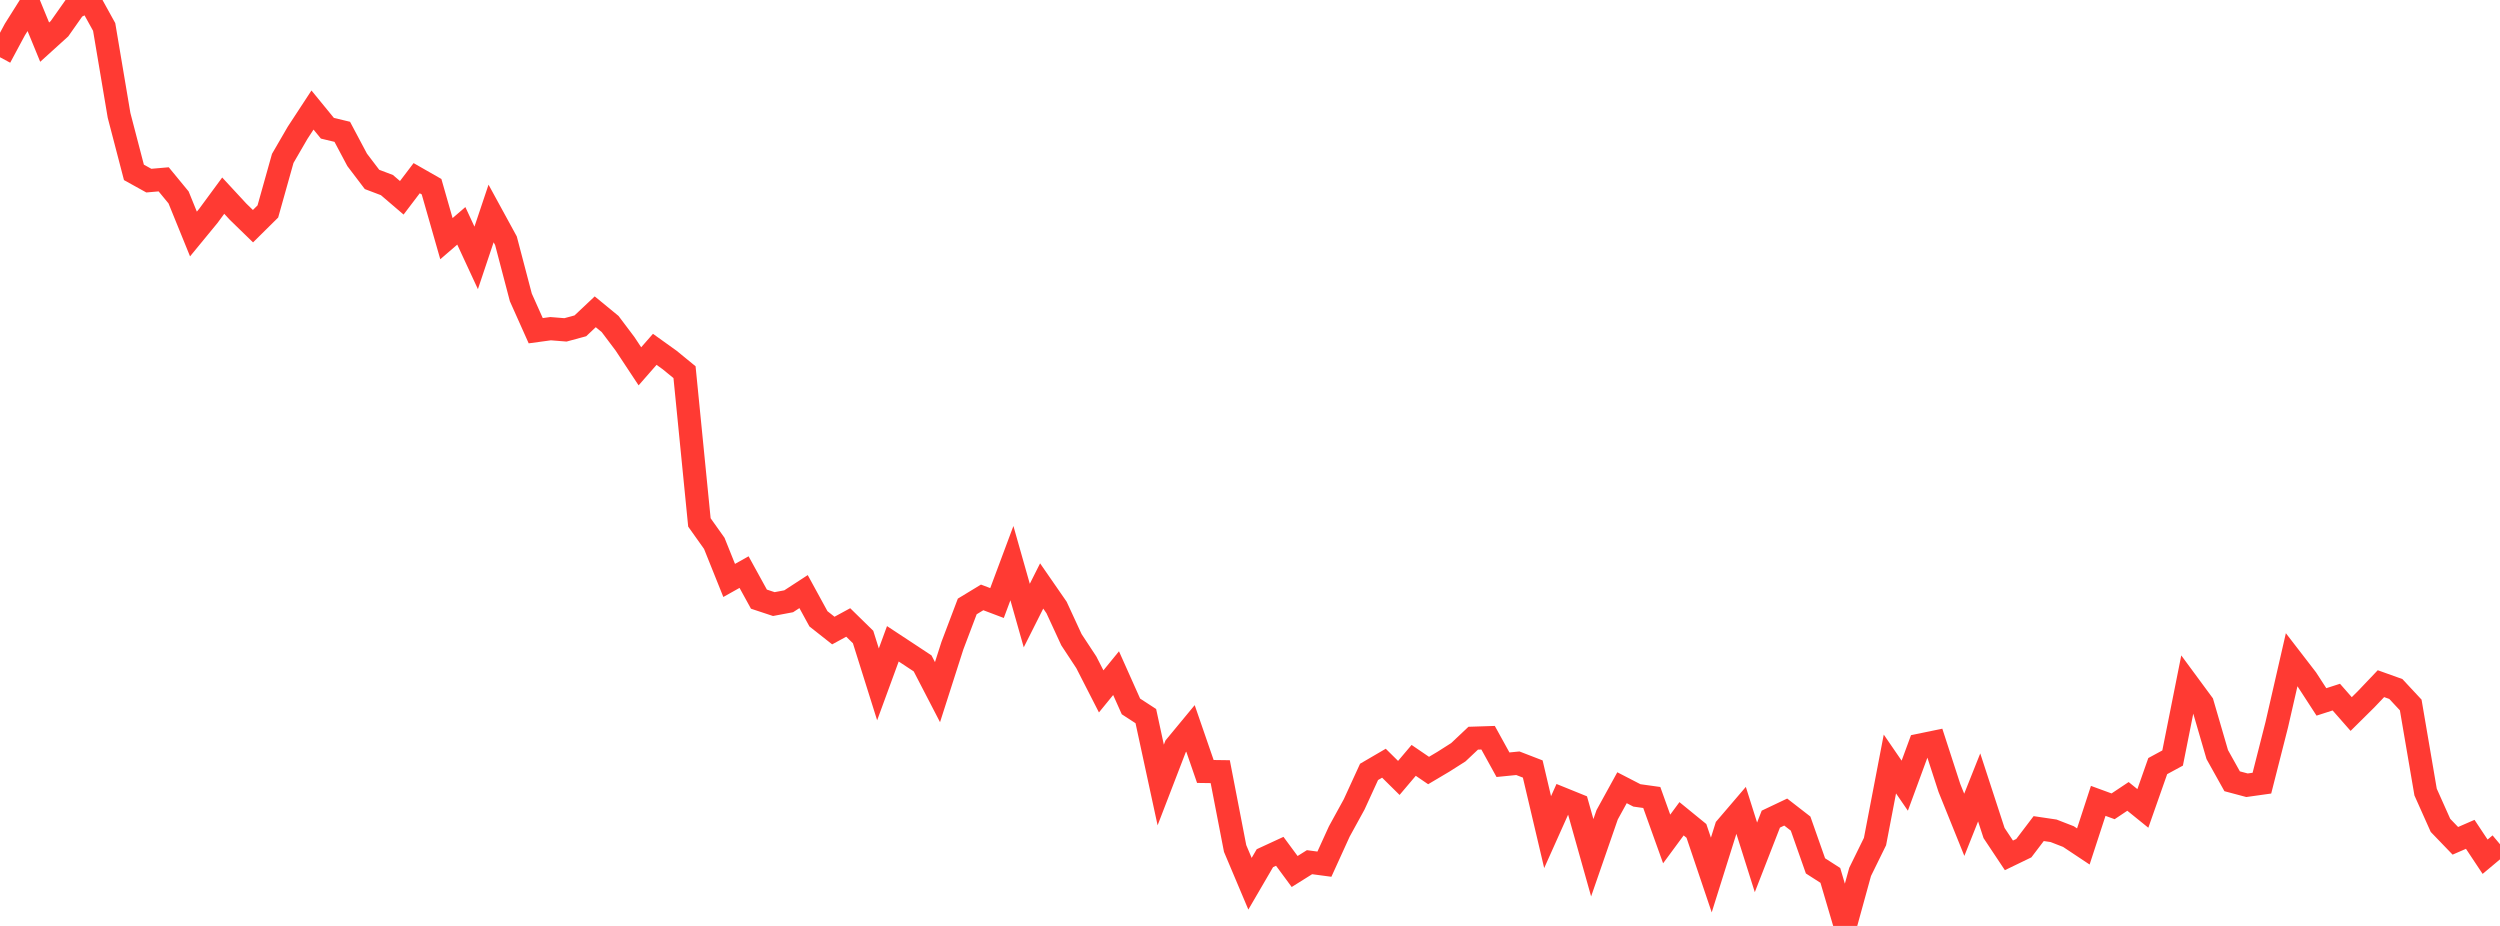 <?xml version="1.0" standalone="no"?>
<!DOCTYPE svg PUBLIC "-//W3C//DTD SVG 1.1//EN" "http://www.w3.org/Graphics/SVG/1.1/DTD/svg11.dtd">

<svg width="135" height="50" viewBox="0 0 135 50" preserveAspectRatio="none" 
  xmlns="http://www.w3.org/2000/svg"
  xmlns:xlink="http://www.w3.org/1999/xlink">


<polyline points="0.0, 3.091 0.804, 1.593 1.607, 0.318 2.411, 2.276 3.214, 1.548 4.018, 0.406 4.821, 0.0 5.625, 1.456 6.429, 6.229 7.232, 9.308 8.036, 9.754 8.839, 9.684 9.643, 10.661 10.446, 12.636 11.25, 11.658 12.054, 10.565 12.857, 11.433 13.661, 12.214 14.464, 11.419 15.268, 8.554 16.071, 7.17 16.875, 5.942 17.679, 6.925 18.482, 7.118 19.286, 8.632 20.089, 9.689 20.893, 9.994 21.696, 10.681 22.5, 9.622 23.304, 10.081 24.107, 12.888 24.911, 12.195 25.714, 13.927 26.518, 11.528 27.321, 12.999 28.125, 16.06 28.929, 17.858 29.732, 17.749 30.536, 17.813 31.339, 17.595 32.143, 16.837 32.946, 17.496 33.75, 18.564 34.554, 19.781 35.357, 18.864 36.161, 19.44 36.964, 20.097 37.768, 28.211 38.571, 29.341 39.375, 31.344 40.179, 30.893 40.982, 32.354 41.786, 32.62 42.589, 32.469 43.393, 31.946 44.196, 33.416 45.0, 34.05 45.804, 33.613 46.607, 34.399 47.411, 36.956 48.214, 34.765 49.018, 35.294 49.821, 35.824 50.625, 37.376 51.429, 34.867 52.232, 32.748 53.036, 32.26 53.839, 32.564 54.643, 30.409 55.446, 33.241 56.25, 31.642 57.054, 32.804 57.857, 34.543 58.661, 35.765 59.464, 37.335 60.268, 36.35 61.071, 38.147 61.875, 38.67 62.679, 42.39 63.482, 40.305 64.286, 39.333 65.089, 41.659 65.893, 41.67 66.696, 45.817 67.5, 47.722 68.304, 46.342 69.107, 45.971 69.911, 47.061 70.714, 46.558 71.518, 46.665 72.321, 44.901 73.125, 43.436 73.929, 41.682 74.732, 41.213 75.536, 42.008 76.339, 41.06 77.143, 41.608 77.946, 41.132 78.75, 40.621 79.554, 39.863 80.357, 39.837 81.161, 41.295 81.964, 41.215 82.768, 41.526 83.571, 44.935 84.375, 43.14 85.179, 43.466 85.982, 46.319 86.786, 43.998 87.589, 42.537 88.393, 42.952 89.196, 43.064 90.0, 45.304 90.804, 44.214 91.607, 44.869 92.411, 47.251 93.214, 44.694 94.018, 43.754 94.821, 46.297 95.625, 44.233 96.429, 43.851 97.232, 44.474 98.036, 46.757 98.839, 47.272 99.643, 50.0 100.446, 47.083 101.25, 45.445 102.054, 41.256 102.857, 42.427 103.661, 40.241 104.464, 40.075 105.268, 42.551 106.071, 44.54 106.875, 42.52 107.679, 44.983 108.482, 46.19 109.286, 45.801 110.089, 44.744 110.893, 44.863 111.696, 45.175 112.5, 45.709 113.304, 43.247 114.107, 43.541 114.911, 43.005 115.714, 43.655 116.518, 41.369 117.321, 40.934 118.125, 36.902 118.929, 37.993 119.732, 40.747 120.536, 42.189 121.339, 42.403 122.143, 42.29 122.946, 39.131 123.75, 35.623 124.554, 36.666 125.357, 37.903 126.161, 37.644 126.964, 38.558 127.768, 37.762 128.571, 36.918 129.375, 37.206 130.179, 38.069 130.982, 42.771 131.786, 44.57 132.589, 45.404 133.393, 45.054 134.196, 46.263 135.0, 45.59" fill="none" stroke="#ff3a33" stroke-width="1.25"/>

</svg>